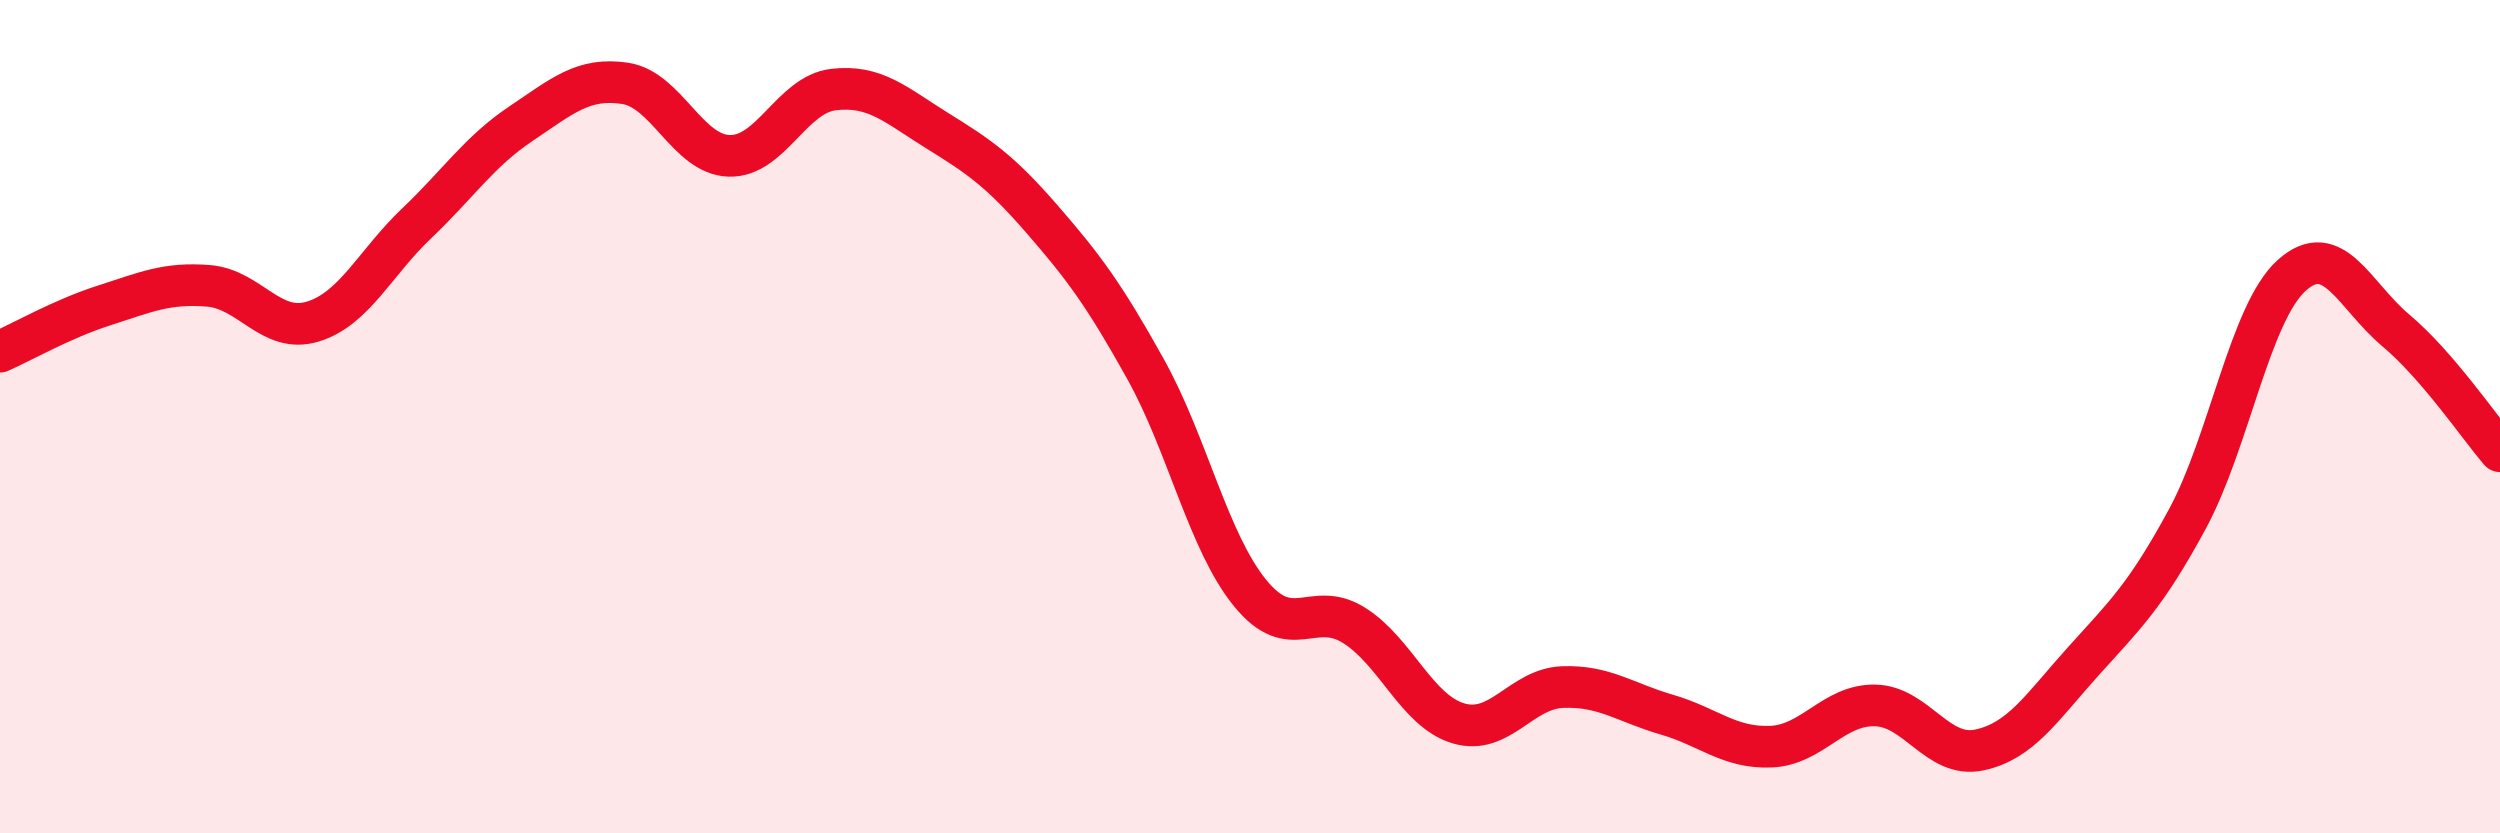 
    <svg width="60" height="20" viewBox="0 0 60 20" xmlns="http://www.w3.org/2000/svg">
      <path
        d="M 0,8.44 C 0.5,8.22 1.5,7.65 2.5,7.33 C 3.5,7.01 4,6.78 5,6.86 C 6,6.94 6.5,8.02 7.5,7.72 C 8.5,7.42 9,6.31 10,5.36 C 11,4.41 11.5,3.64 12.5,2.97 C 13.5,2.3 14,1.85 15,2 C 16,2.15 16.5,3.71 17.5,3.74 C 18.5,3.77 19,2.27 20,2.15 C 21,2.03 21.5,2.52 22.5,3.14 C 23.5,3.76 24,4.1 25,5.25 C 26,6.4 26.5,7.07 27.5,8.87 C 28.5,10.67 29,13 30,14.23 C 31,15.46 31.5,14.38 32.5,15.01 C 33.5,15.64 34,17.06 35,17.36 C 36,17.66 36.5,16.53 37.5,16.49 C 38.5,16.45 39,16.86 40,17.15 C 41,17.44 41.5,17.96 42.5,17.92 C 43.5,17.88 44,16.91 45,16.93 C 46,16.95 46.5,18.21 47.5,18 C 48.5,17.79 49,16.98 50,15.87 C 51,14.76 51.5,14.3 52.5,12.45 C 53.5,10.6 54,7.51 55,6.61 C 56,5.71 56.5,7.09 57.5,7.93 C 58.5,8.77 59.5,10.25 60,10.83L60 20L0 20Z"
        fill="#EB0A25"
        opacity="0.1"
        stroke-linecap="round"
        stroke-linejoin="round"
      />
      <path
        d="M 0,8.44 C 0.5,8.22 1.5,7.65 2.5,7.33 C 3.5,7.01 4,6.78 5,6.86 C 6,6.94 6.5,8.02 7.5,7.72 C 8.5,7.42 9,6.31 10,5.36 C 11,4.41 11.5,3.64 12.5,2.97 C 13.5,2.3 14,1.85 15,2 C 16,2.15 16.5,3.71 17.5,3.74 C 18.5,3.77 19,2.27 20,2.15 C 21,2.03 21.5,2.52 22.5,3.14 C 23.5,3.76 24,4.1 25,5.25 C 26,6.4 26.5,7.07 27.5,8.87 C 28.5,10.67 29,13 30,14.23 C 31,15.46 31.5,14.38 32.5,15.01 C 33.5,15.64 34,17.06 35,17.36 C 36,17.66 36.5,16.53 37.5,16.49 C 38.5,16.45 39,16.86 40,17.15 C 41,17.44 41.5,17.96 42.5,17.92 C 43.5,17.88 44,16.91 45,16.93 C 46,16.95 46.5,18.21 47.5,18 C 48.5,17.79 49,16.98 50,15.87 C 51,14.76 51.5,14.3 52.5,12.45 C 53.5,10.6 54,7.51 55,6.61 C 56,5.71 56.5,7.09 57.5,7.93 C 58.5,8.77 59.5,10.25 60,10.83"
        stroke="#EB0A25"
        stroke-width="1"
        fill="none"
        stroke-linecap="round"
        stroke-linejoin="round"
      />
    </svg>
  